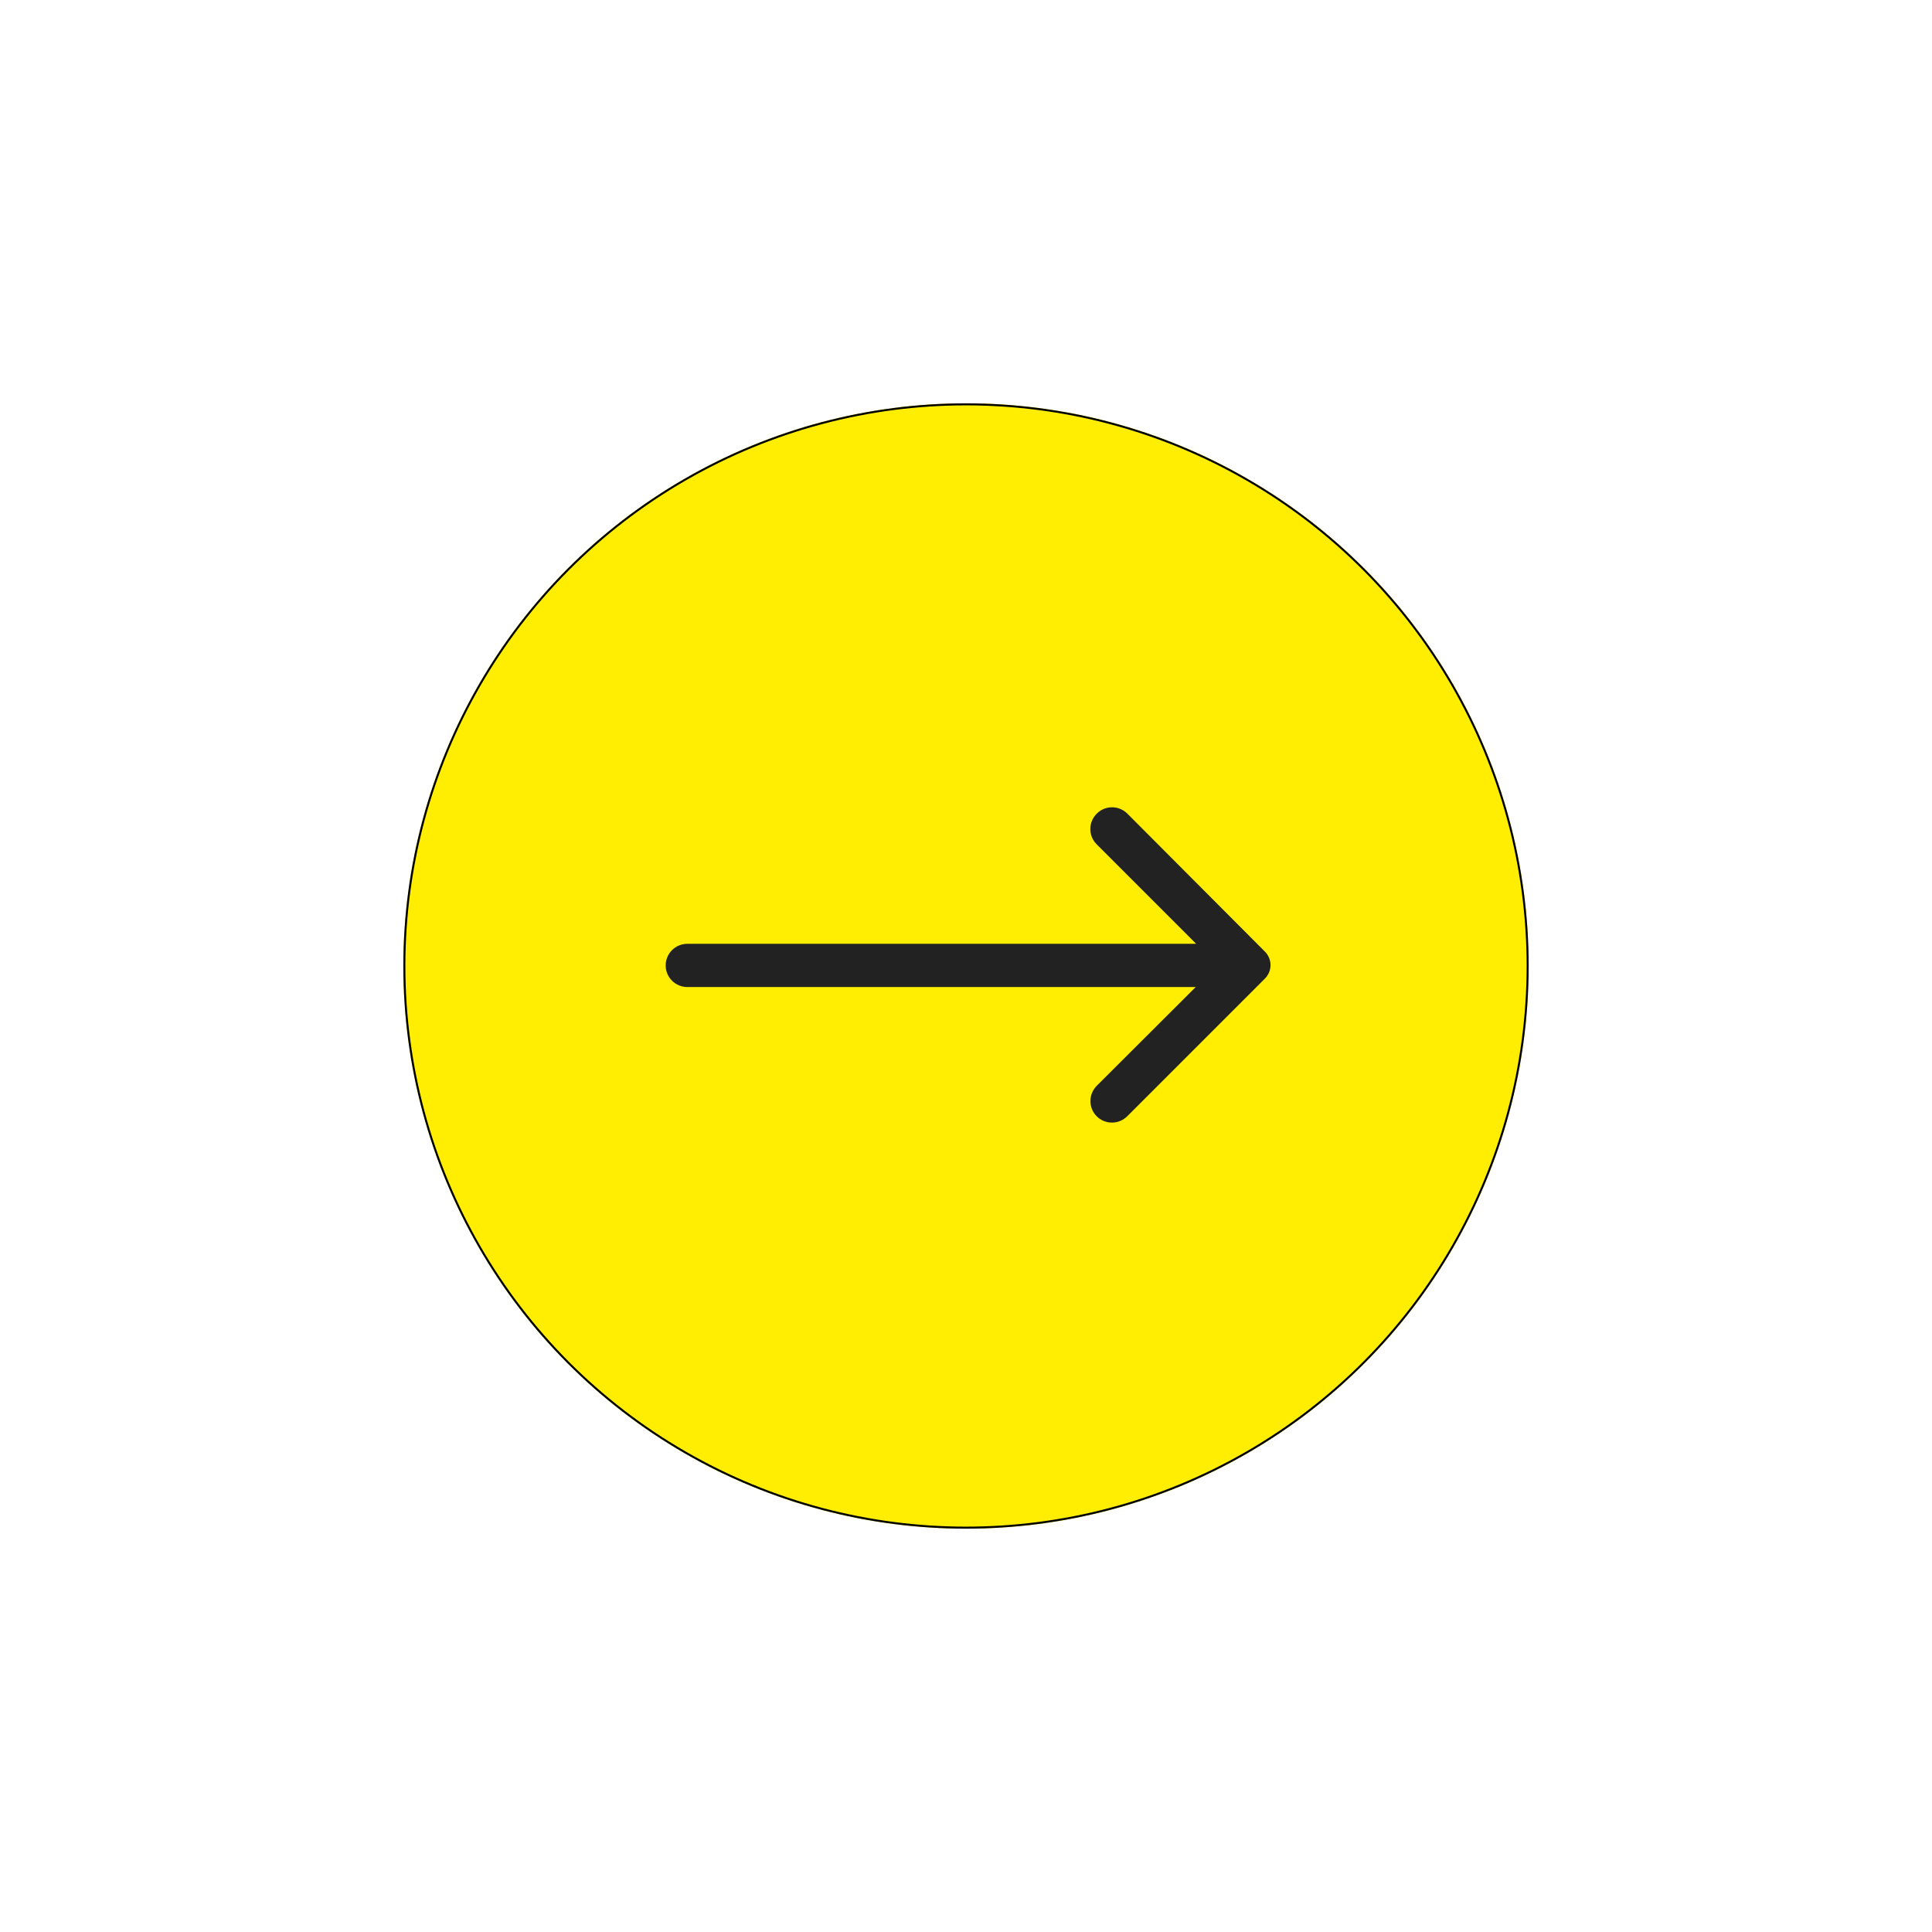 <?xml version="1.0" encoding="UTF-8"?> <svg xmlns="http://www.w3.org/2000/svg" width="958" height="958" viewBox="0 0 958 958" fill="none"><circle cx="479" cy="479" r="279" fill="#FFEE02"></circle><g filter="url(#filter0_f_228_14)"><circle cx="479" cy="479" r="279" fill="#FFEE02" fill-opacity="0.3"></circle><circle cx="479" cy="479" r="278.5" stroke="black"></circle></g><path d="M543.813 403.469C542.808 404.465 542.011 405.651 541.467 406.957C540.923 408.263 540.642 409.664 540.642 411.079C540.642 412.494 540.923 413.895 541.467 415.201C542.011 416.508 542.808 417.693 543.813 418.69L593.119 467.996H340.8C337.957 467.996 335.231 469.125 333.221 471.135C331.21 473.145 330.081 475.872 330.081 478.715C330.081 481.557 331.21 484.284 333.221 486.294C335.231 488.304 337.957 489.433 340.8 489.433H592.905L543.813 538.418C541.817 540.426 540.696 543.143 540.696 545.975C540.696 548.806 541.817 551.523 543.813 553.531C545.821 555.528 548.538 556.648 551.37 556.648C554.201 556.648 556.918 555.528 558.926 553.531L627.098 485.36C628.015 484.48 628.745 483.423 629.244 482.253C629.743 481.084 630 479.825 630 478.554C630 477.282 629.743 476.024 629.244 474.854C628.745 473.684 628.015 472.628 627.098 471.747L559.034 403.469C558.037 402.464 556.852 401.667 555.545 401.123C554.239 400.579 552.838 400.298 551.423 400.298C550.008 400.298 548.607 400.579 547.301 401.123C545.995 401.667 544.809 402.464 543.813 403.469Z" fill="#222222"></path><defs><filter id="filter0_f_228_14" x="0" y="0" width="958" height="958" filterUnits="userSpaceOnUse" color-interpolation-filters="sRGB"><feFlood flood-opacity="0" result="BackgroundImageFix"></feFlood><feBlend mode="normal" in="SourceGraphic" in2="BackgroundImageFix" result="shape"></feBlend><feGaussianBlur stdDeviation="100" result="effect1_foregroundBlur_228_14"></feGaussianBlur></filter></defs></svg> 
